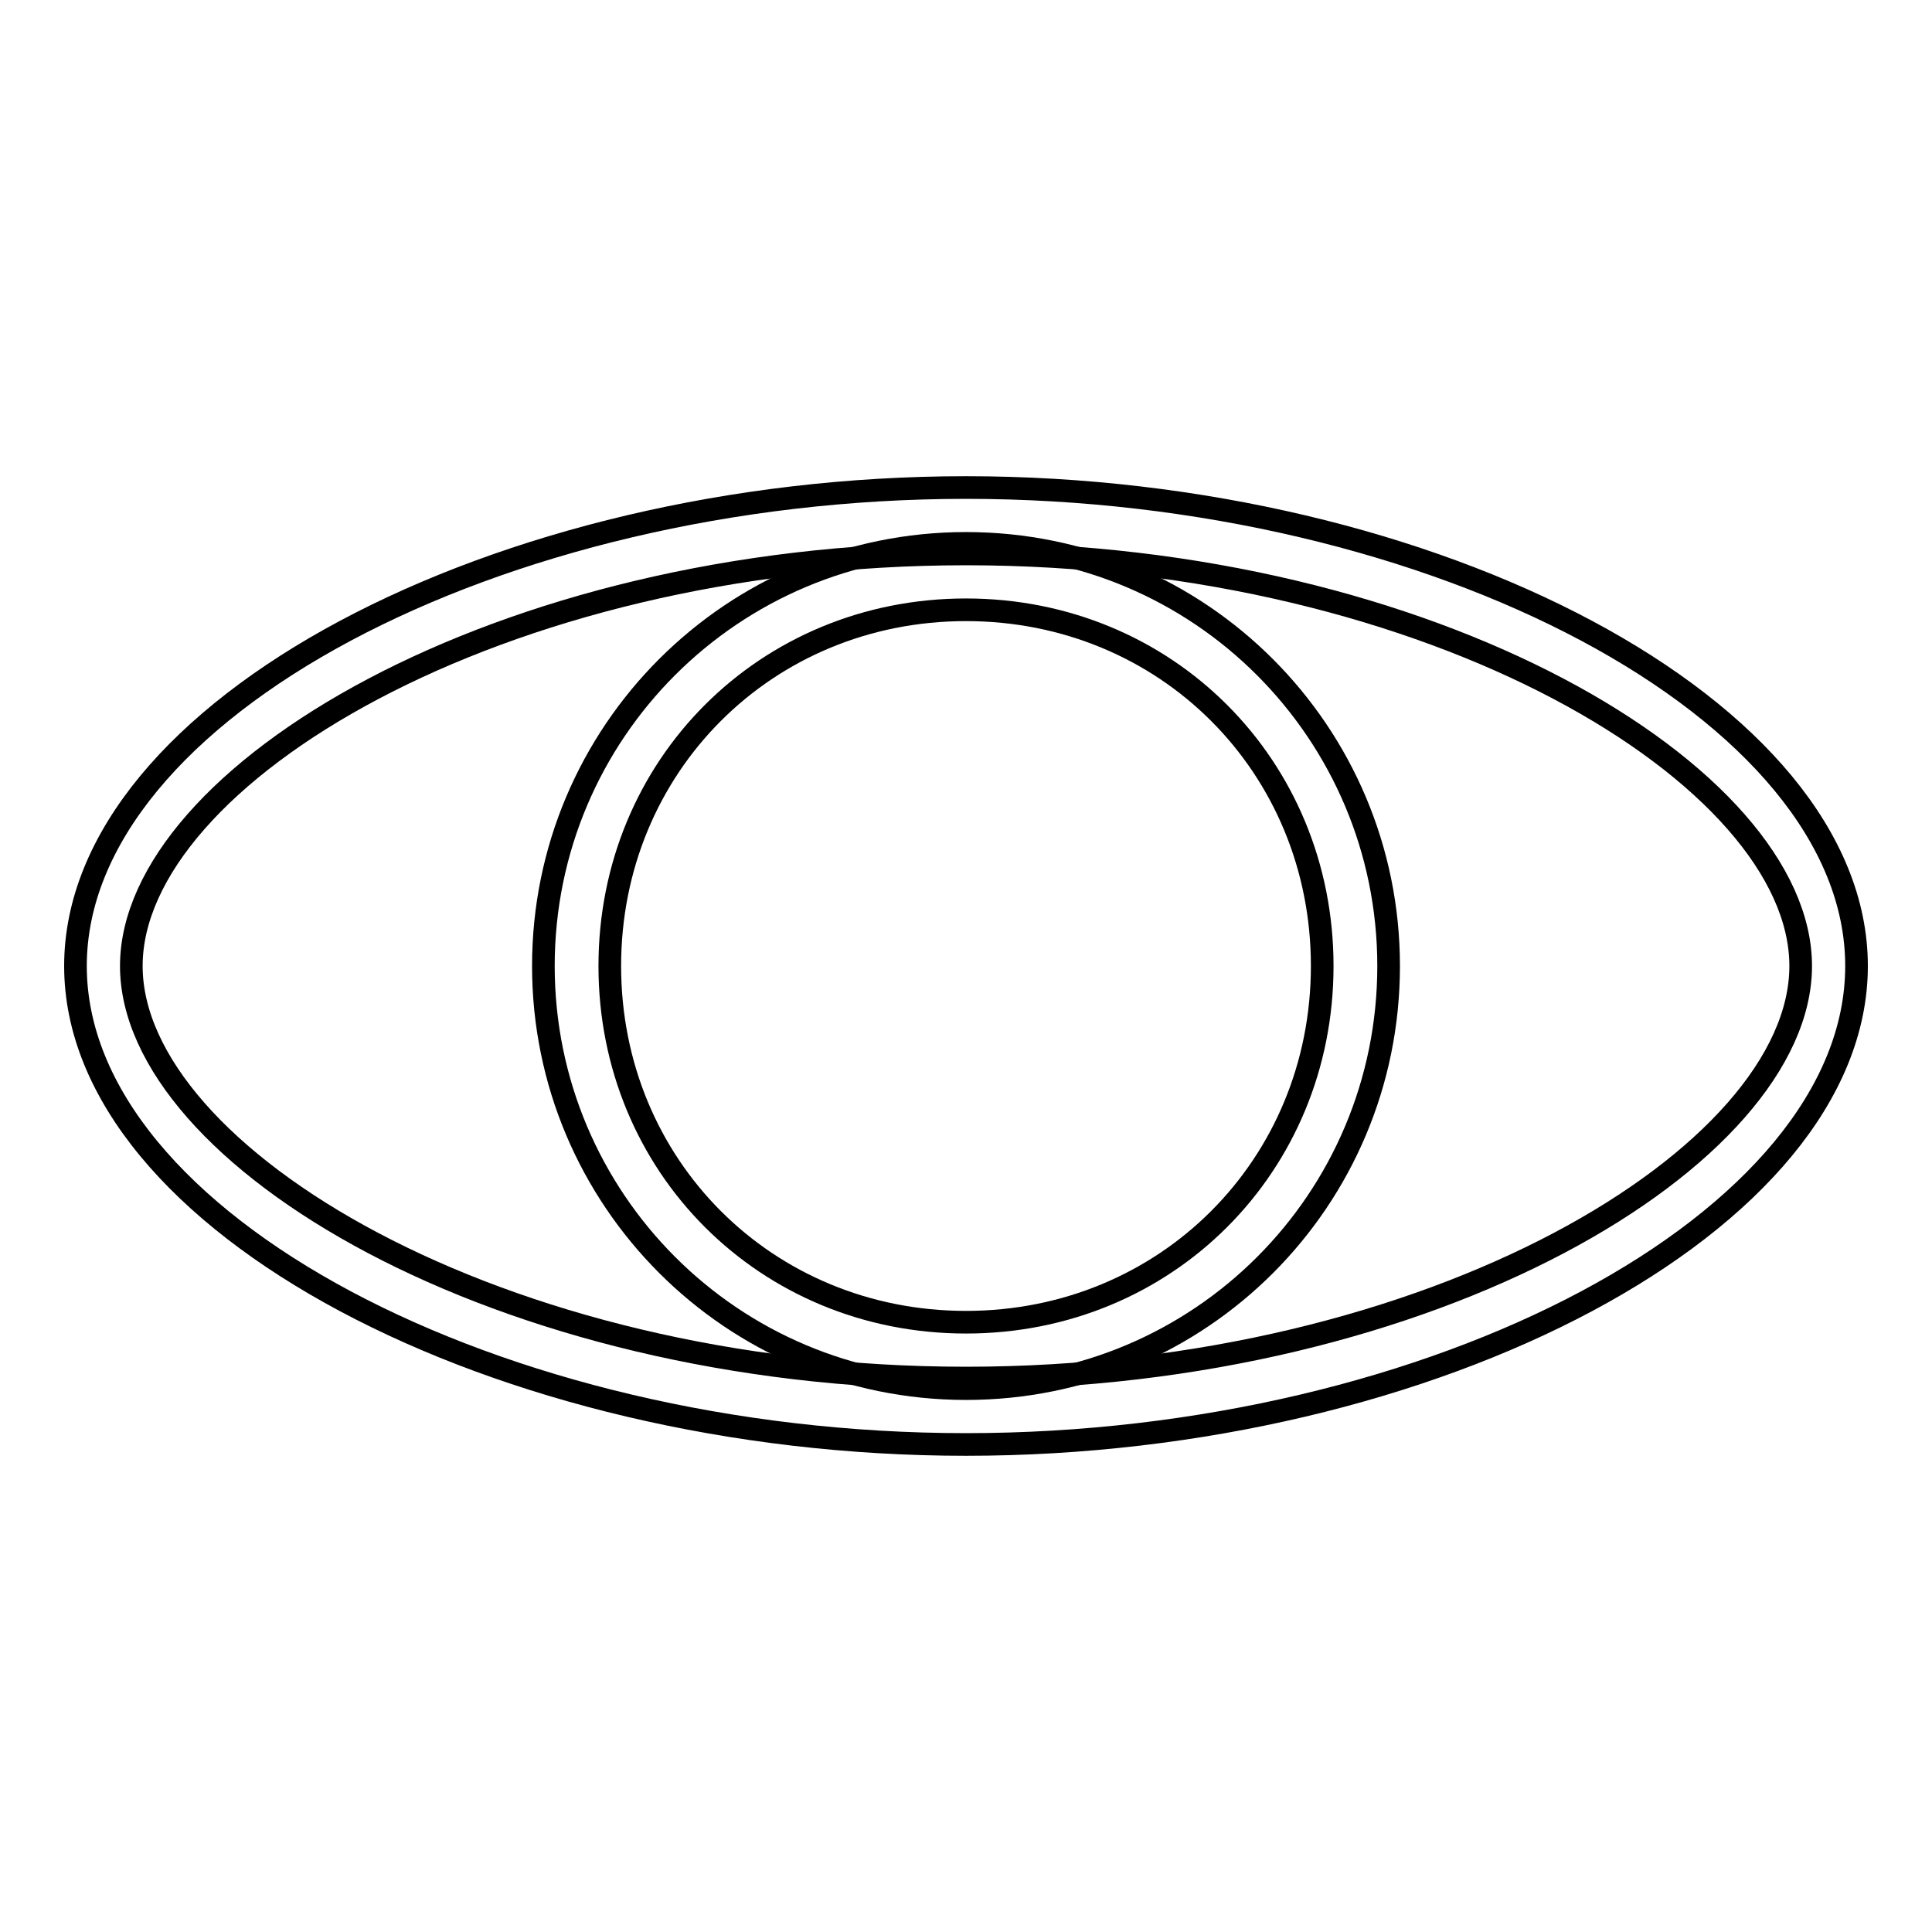 <?xml version="1.0" encoding="utf-8"?>
<!-- Svg Vector Icons : http://www.onlinewebfonts.com/icon -->
<!DOCTYPE svg PUBLIC "-//W3C//DTD SVG 1.1//EN" "http://www.w3.org/Graphics/SVG/1.1/DTD/svg11.dtd">
<svg version="1.1" xmlns="http://www.w3.org/2000/svg" xmlns:xlink="http://www.w3.org/1999/xlink" x="0px" y="0px" viewBox="0 0 256 256" enable-background="new 0 0 256 256" xml:space="preserve">
<g> <path stroke-width="3" fill-opacity="0" stroke="#000000"  d="M128,191.4c-62,0-118-29.5-118-63.4s56-63.4,118-63.4S246,94.1,246,128S190,191.4,128,191.4z M128,73.4 c-62,0-110.6,29.5-110.6,54.6S66,182.6,128,182.6s110.6-29.5,110.6-54.6S190,73.4,128,73.4z"/> <path stroke-width="3" fill-opacity="0" stroke="#000000"  d="M128,184c-31,0-56-25.1-56-56c0-31,25.1-56,56-56c31,0,56,25.1,56,56C184,159,159,184,128,184z M128,80.8 c-26.5,0-47.2,20.7-47.2,47.2s20.7,47.2,47.2,47.2s47.2-20.7,47.2-47.2S154.5,80.8,128,80.8z"/></g>
</svg>